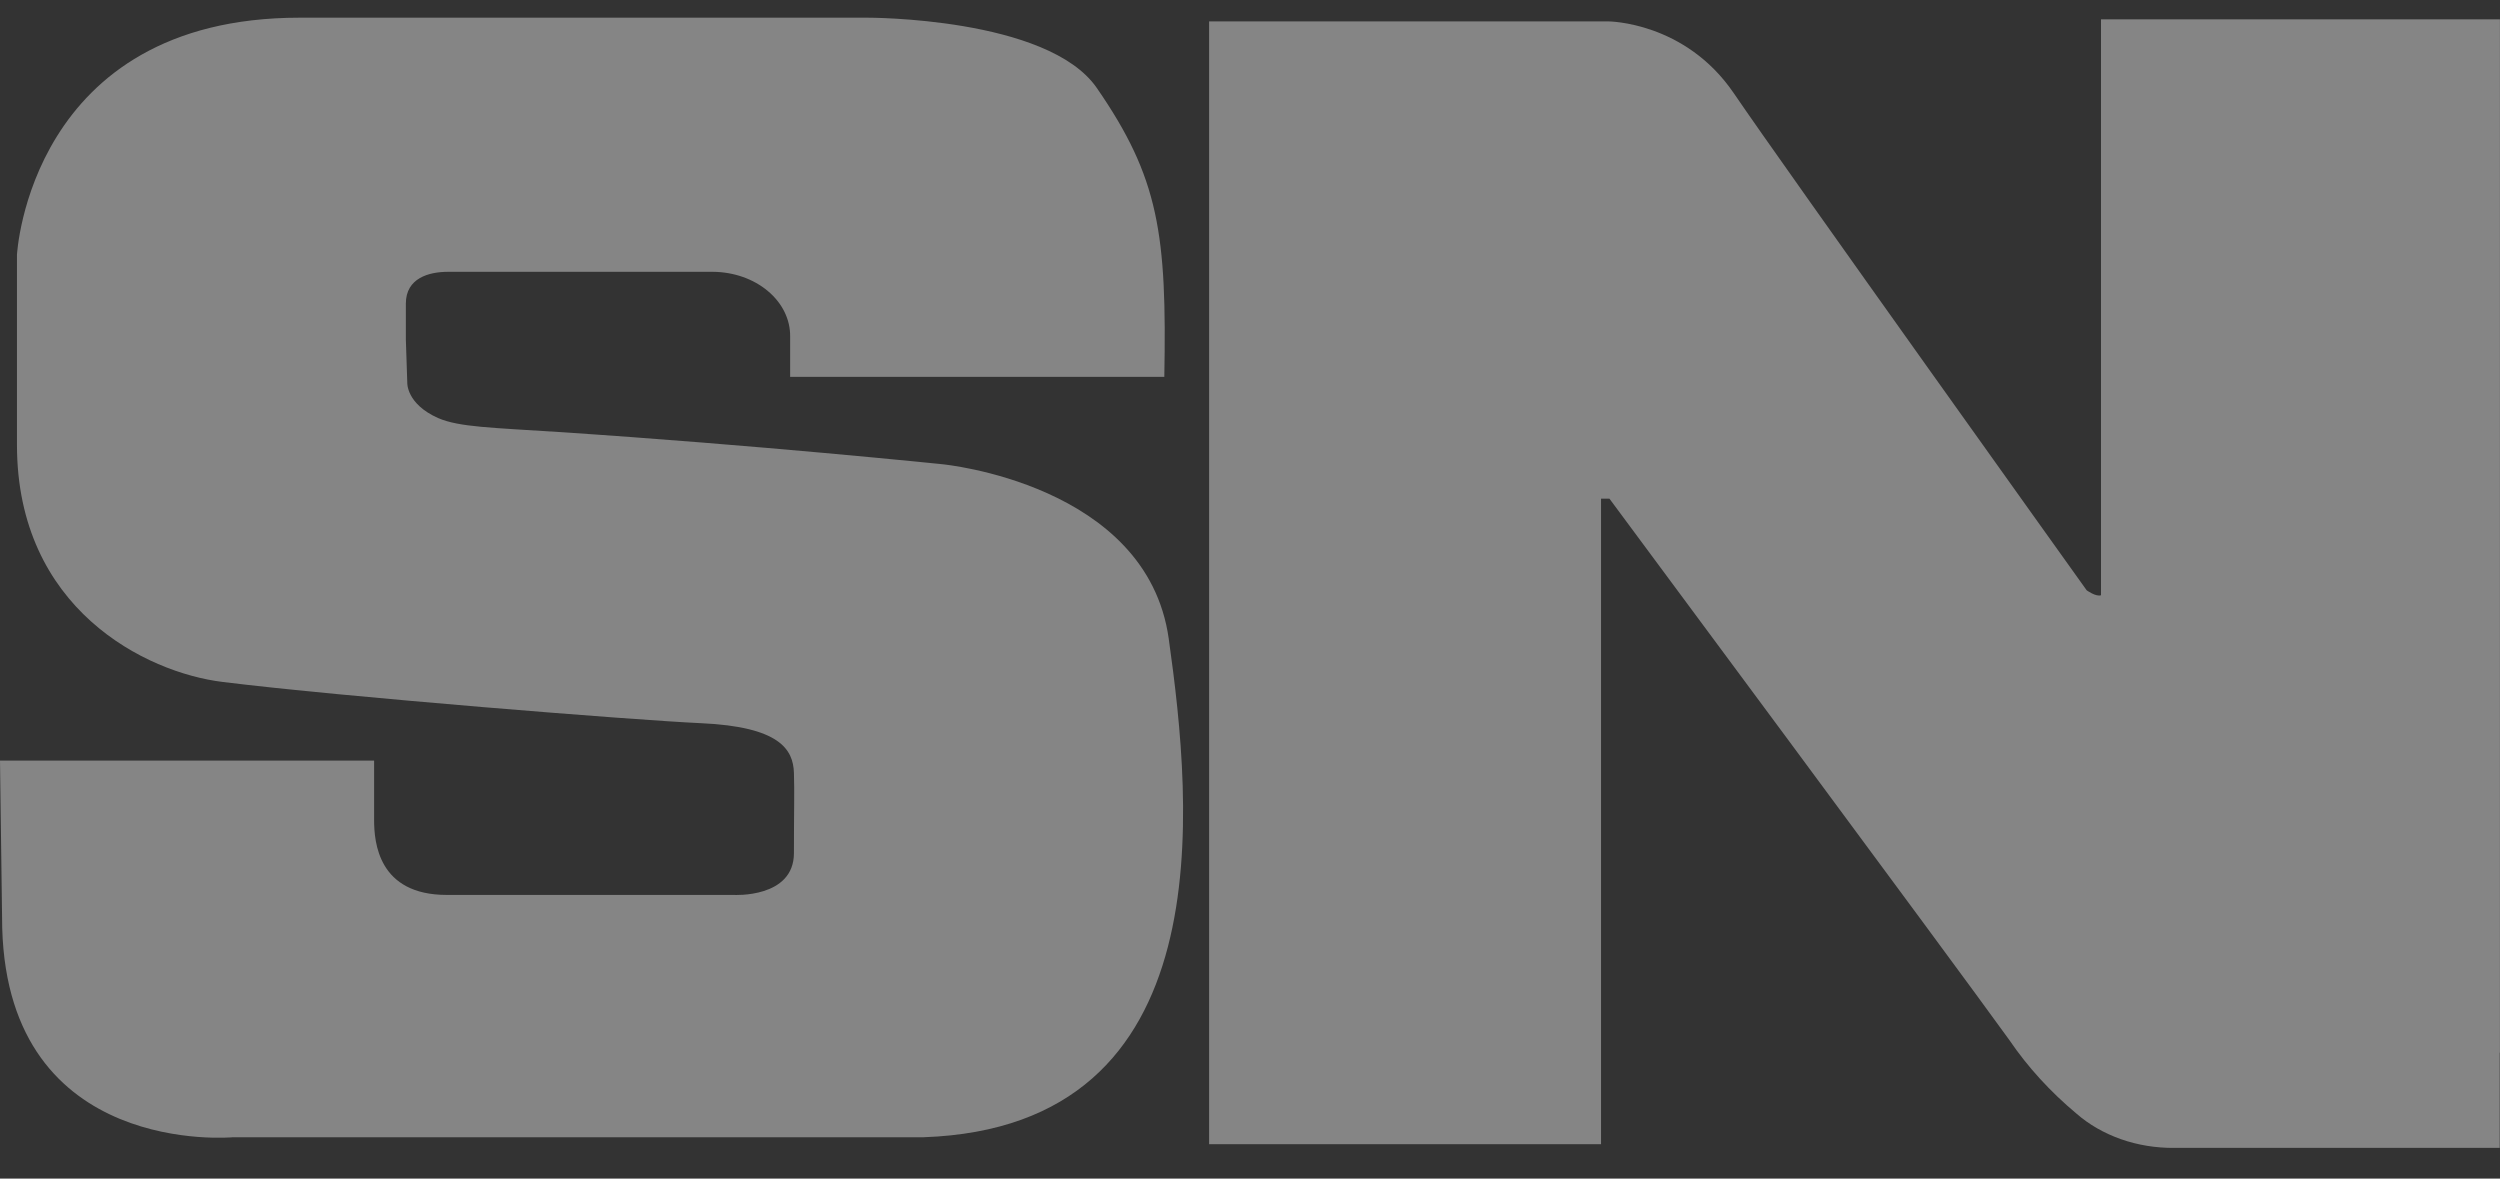 <?xml version="1.0" encoding="UTF-8"?>
<svg xmlns="http://www.w3.org/2000/svg" width="70" height="33" viewBox="0 0 70 33" fill="none">
  <rect x="0" y="0" width="70" height="33" fill="#333333" stroke="none"/>
  <g opacity="0.4" clip-path="url(#clip0_3141_500)">
    <path d="M69.998 29.474V0.541H58.828V16.667C58.686 16.716 58.427 16.528 58.427 16.528C58.427 16.528 49.917 4.629 48.55 2.615C47.182 0.601 45.03 0.599 45.03 0.599H33.855V32.037H44.829V13.962H45.064C45.064 13.962 54.679 26.924 56.265 29.126C56.776 29.877 57.408 30.569 58.142 31.182C58.493 31.489 58.918 31.732 59.389 31.898C59.86 32.063 60.368 32.146 60.88 32.141H69.992V29.474H69.998Z" fill="white"></path>
    <path d="M0 21.297H10.475V22.958C10.475 23.585 10.592 25.058 12.511 25.058H20.544C20.544 25.058 22.23 25.156 22.23 23.886C22.23 22.617 22.248 22.202 22.23 21.641C22.21 20.982 21.829 20.348 19.623 20.249C17.818 20.169 9.565 19.509 6.237 19.095C4.083 18.833 0.475 17.046 0.475 12.457V7.135C0.475 7.135 0.824 0.495 8.39 0.495H24.278C24.278 0.495 29.338 0.477 30.71 2.462C32.455 4.987 32.673 6.561 32.601 10.553H22.124V9.424C22.127 9.188 22.074 8.955 21.967 8.736C21.86 8.517 21.702 8.318 21.501 8.15C21.301 7.981 21.061 7.847 20.798 7.754C20.534 7.662 20.251 7.613 19.964 7.611H12.543C12.012 7.611 11.364 7.784 11.364 8.501V9.51L11.404 10.716C11.404 10.716 11.374 11.308 12.266 11.705C12.856 11.962 13.787 11.974 15.638 12.096C21.199 12.462 26.38 12.998 26.38 12.998C26.38 12.998 32.112 13.535 32.724 17.88C33.383 22.571 34.294 31.549 25.856 31.843H6.522C6.522 31.843 0.237 32.428 0.062 25.983L0 21.297Z" fill="white"></path>
  </g>
  <defs>
    <clipPath id="clip0_3141_500">
      <rect width="70" height="31.635" fill="white" transform="translate(0 0.5)"></rect>
    </clipPath>
  </defs>
</svg>
